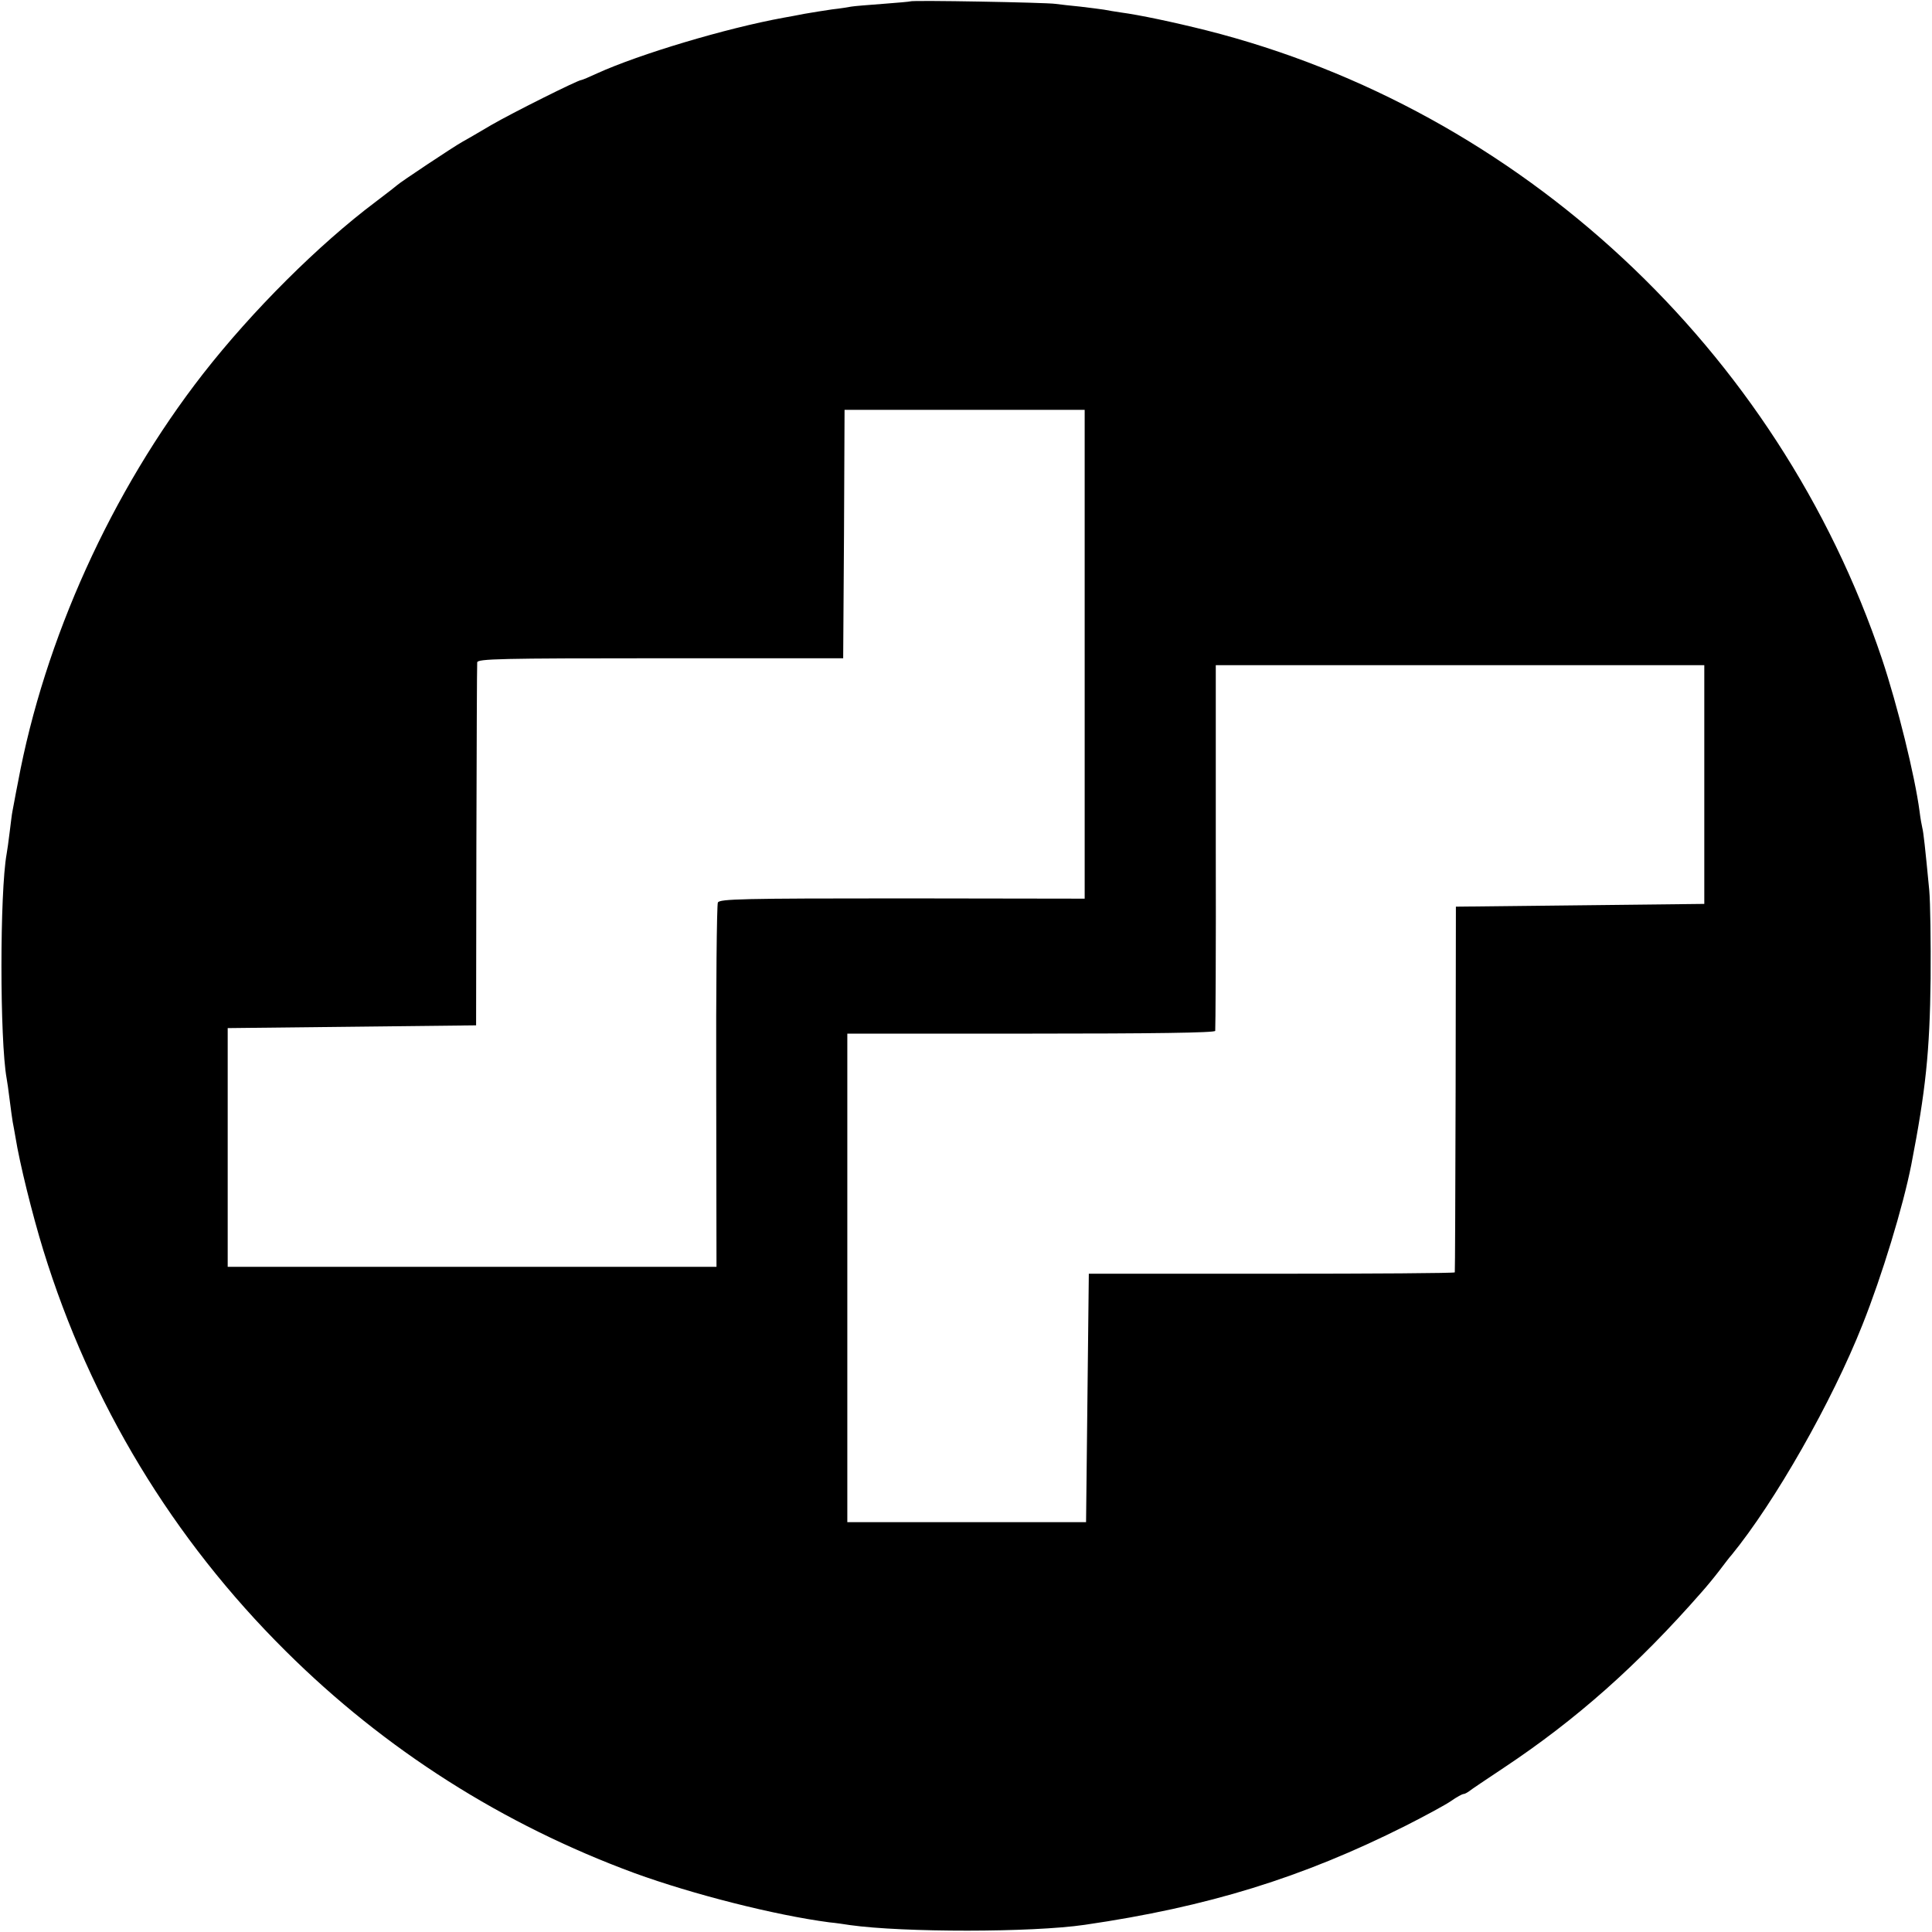 <?xml version="1.0" standalone="no"?>
<!DOCTYPE svg PUBLIC "-//W3C//DTD SVG 20010904//EN"
 "http://www.w3.org/TR/2001/REC-SVG-20010904/DTD/svg10.dtd">
<svg version="1.0" xmlns="http://www.w3.org/2000/svg"
 width="700pt" height="700pt" viewBox="0 0 700 700"
 preserveAspectRatio="xMidYMid meet">
<g transform="translate(0,700) scale(0.1,-0.1)"
fill="#000000" stroke="none">
<path d="M3298 6995 c-1 -1 -46 -5 -99 -9 -53 -4 -104 -8 -115 -10 -10 -2 -41
-7 -69 -10 -27 -4 -72 -11 -100 -16 -27 -5 -61 -12 -75 -14 -209 -38 -523
-132 -677 -202 -28 -13 -54 -24 -57 -24 -12 0 -250 -119 -326 -163 -47 -28
-94 -55 -105 -61 -31 -17 -229 -149 -235 -156 -3 -3 -39 -31 -80 -62 -205
-154 -446 -394 -624 -622 -332 -426 -575 -963 -671 -1481 -10 -49 -18 -97 -20
-105 -2 -9 -6 -43 -10 -75 -4 -33 -9 -69 -11 -79 -25 -139 -25 -674 0 -813 2
-10 7 -45 11 -78 4 -32 9 -68 11 -80 2 -11 7 -36 10 -55 15 -94 61 -280 101
-410 171 -554 469 -1046 878 -1452 360 -358 787 -629 1265 -805 209 -76 507
-152 705 -178 22 -2 56 -7 75 -10 193 -27 658 -27 850 1 447 65 789 171 1163
359 71 36 145 76 165 90 20 14 40 25 45 25 4 0 13 5 20 10 7 6 64 44 127 86
260 173 482 369 715 635 17 19 46 54 65 79 19 25 38 50 43 55 158 193 365 557
475 835 71 178 147 428 177 580 52 268 67 409 70 675 1 132 -1 276 -5 320 -15
157 -21 210 -25 225 -2 8 -7 35 -10 60 -17 129 -80 384 -136 552 -377 1122
-1310 1990 -2448 2278 -120 30 -243 56 -311 65 -19 3 -46 7 -60 10 -13 2 -52
7 -86 11 -33 3 -74 8 -90 10 -33 5 -520 14 -526 9z m632 -2365 l0 -886 -661 1
c-578 0 -662 -2 -668 -15 -4 -8 -7 -309 -6 -667 l1 -653 -886 0 -885 0 0 433
0 432 450 5 450 5 1 650 c1 358 2 657 3 665 1 13 81 15 664 15 l662 0 3 450 2
450 435 0 435 0 0 -885z m2245 -472 l0 -433 -450 -5 -450 -5 -1 -660 c-1 -363
-2 -662 -3 -665 0 -3 -299 -5 -663 -5 l-663 0 -5 -450 -5 -450 -432 0 -433 0
0 885 0 885 665 0 c438 0 666 3 668 10 1 5 3 306 2 668 l0 657 885 0 885 0 0
-432z"/>
</g>
</svg>
